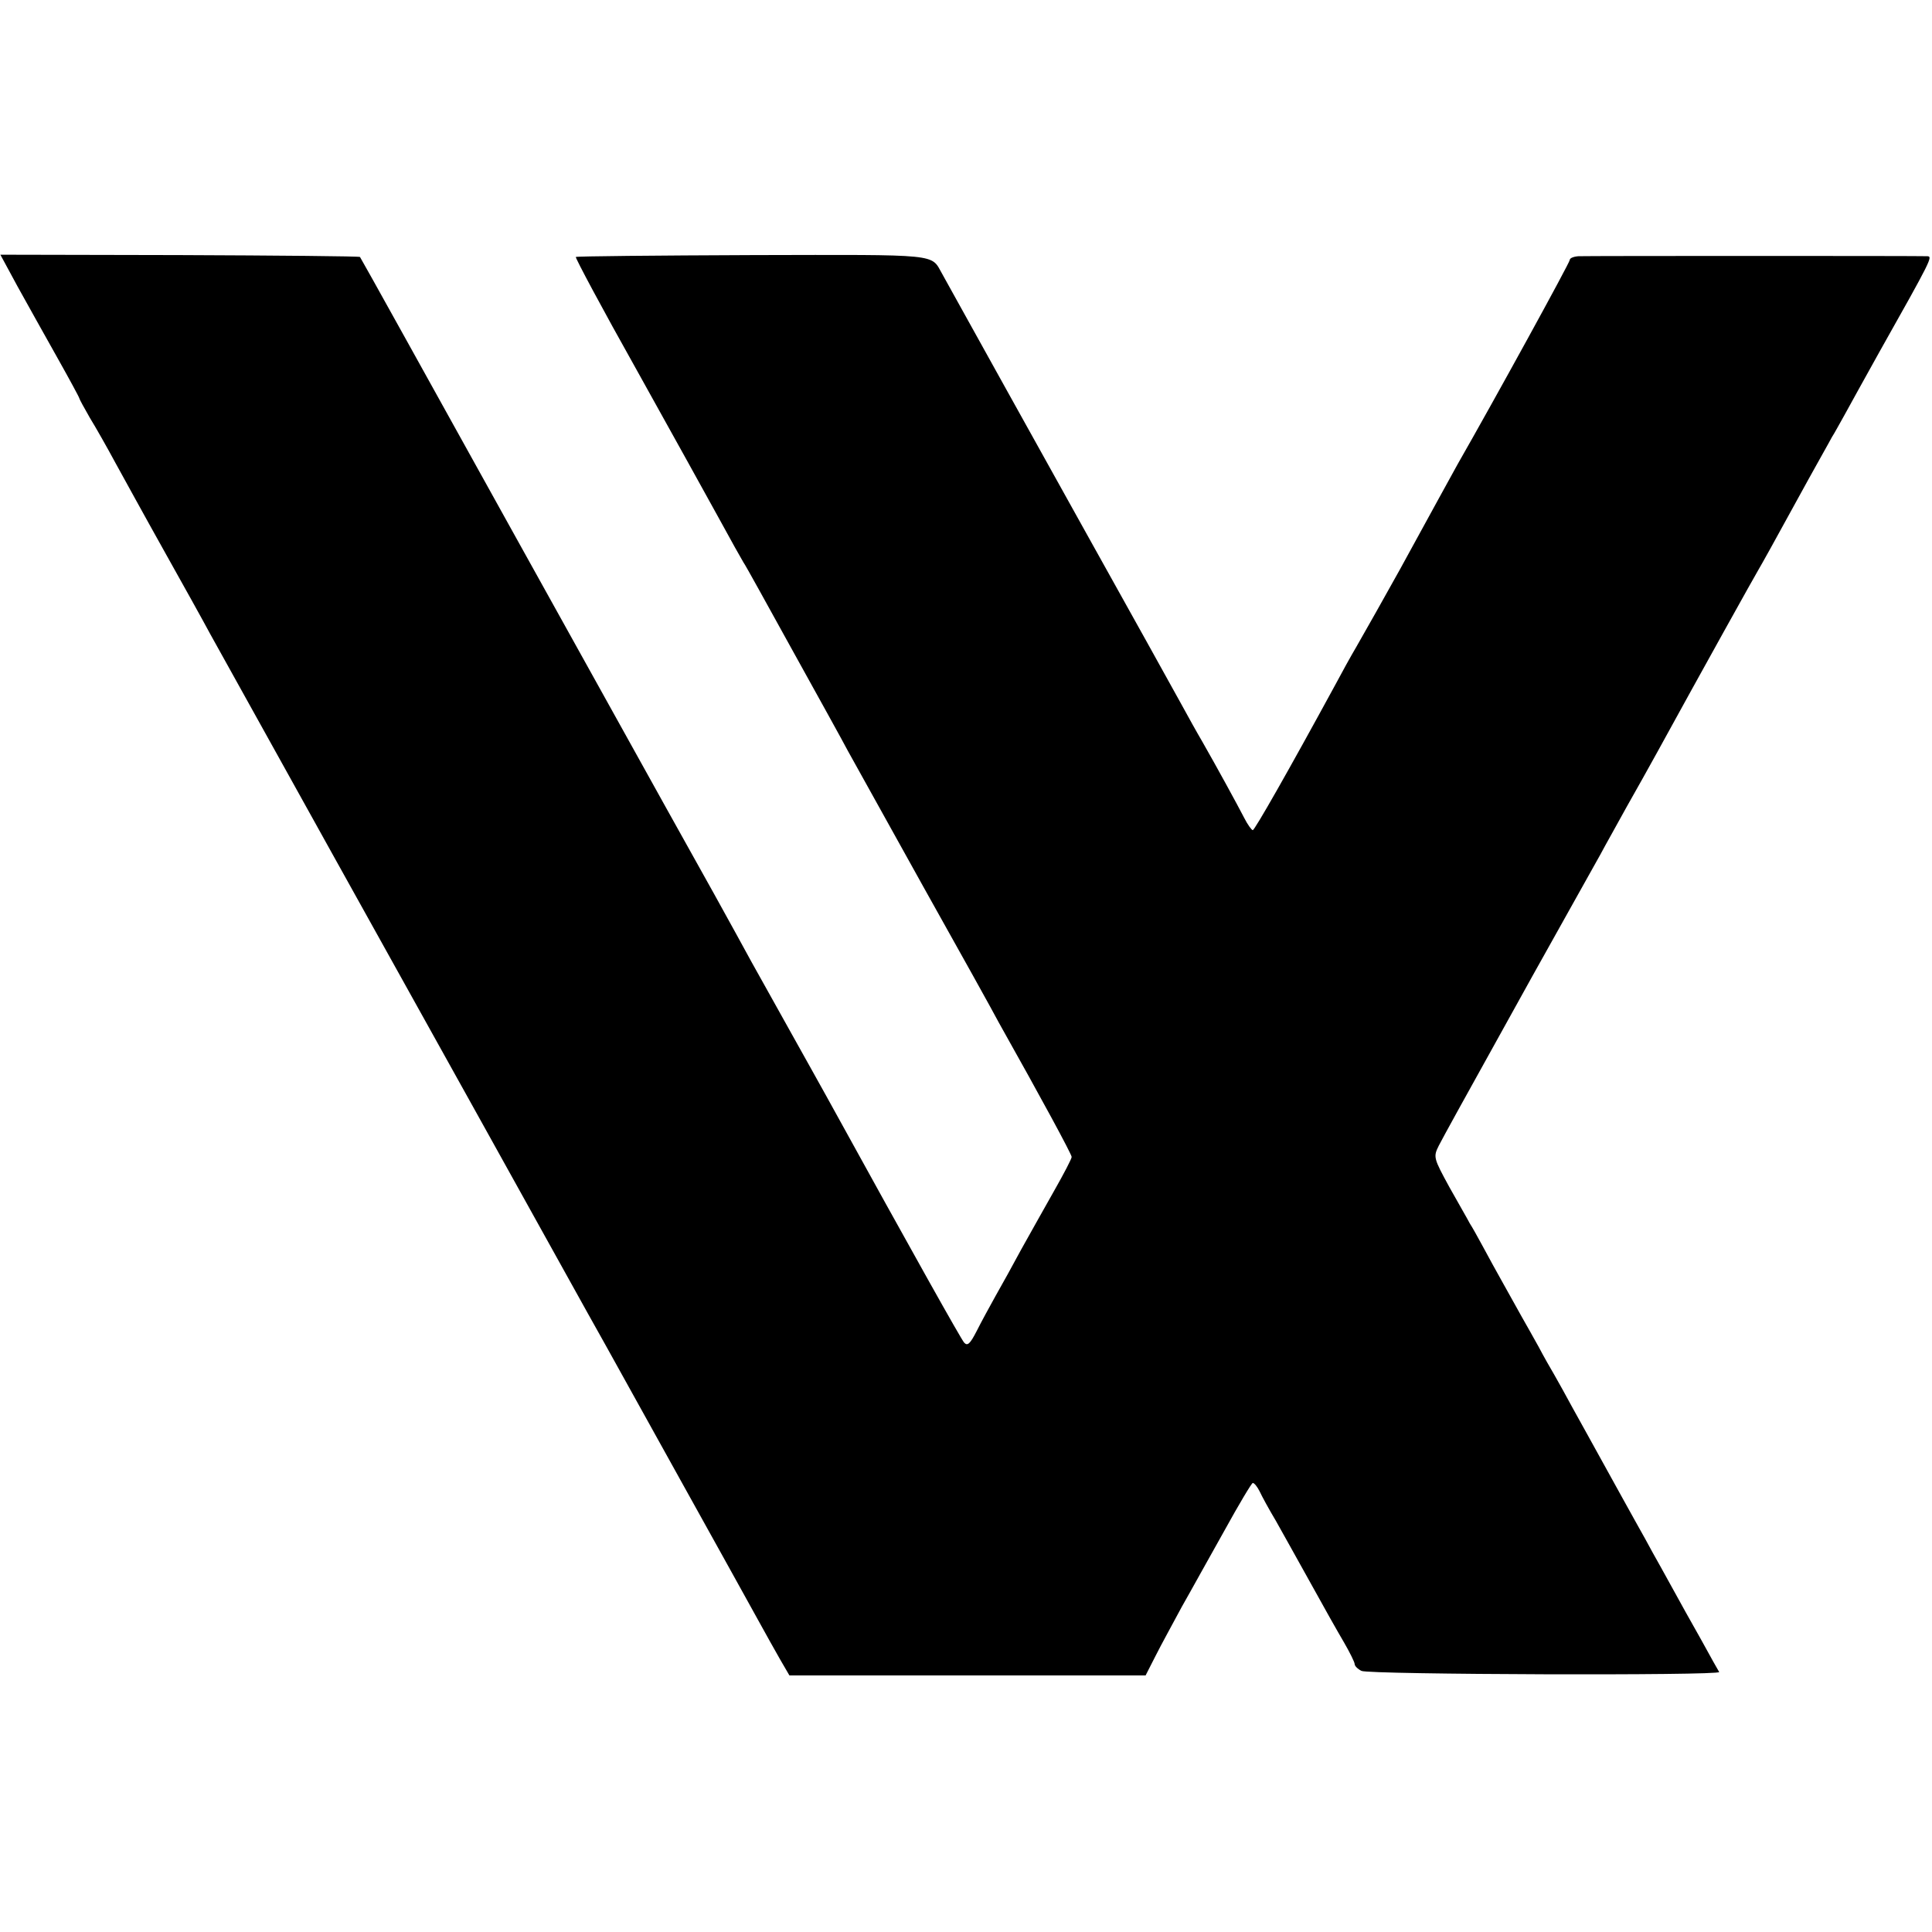 <?xml version="1.0" standalone="no"?>
<!DOCTYPE svg PUBLIC "-//W3C//DTD SVG 20010904//EN"
 "http://www.w3.org/TR/2001/REC-SVG-20010904/DTD/svg10.dtd">
<svg version="1.0" xmlns="http://www.w3.org/2000/svg"
 width="512pt" height="512pt" viewBox="0 0 512 512"
 preserveAspectRatio="xMidYMid meet">
<g transform="translate(0,512) scale(0.1,-0.1)"
fill="#000000" stroke="none">
<path d="M47 4360 c26 -47 73 -131 105 -188 32 -57 58 -105 58 -107 0 -2 13
-26 28 -52 16 -26 46 -79 67 -118 21 -38 79 -144 130 -235 51 -91 106 -190
122 -220 17 -30 254 -458 528 -950 274 -492 507 -913 520 -935 12 -22 101
-182 197 -355 96 -173 190 -342 208 -375 18 -33 44 -79 57 -102 l25 -43 472 0
472 0 27 53 c14 28 46 86 69 129 24 42 74 133 113 202 38 69 72 126 75 126 4
0 12 -10 18 -22 6 -13 25 -48 43 -78 17 -30 58 -104 92 -165 33 -60 73 -131
89 -158 15 -26 28 -52 28 -57 0 -5 8 -13 18 -18 18 -10 953 -13 948 -3 -2 3
-24 42 -48 86 -25 44 -60 107 -78 140 -18 33 -41 74 -50 90 -9 17 -30 55 -47
85 -17 30 -54 98 -83 150 -29 52 -66 120 -83 150 -16 30 -38 69 -47 85 -10 17
-29 50 -42 75 -14 25 -34 61 -45 80 -23 42 -72 128 -104 188 -13 24 -28 51
-34 60 -5 10 -30 53 -54 96 -42 77 -43 80 -28 110 19 36 37 69 249 451 86 154
167 299 180 322 12 23 44 79 69 125 26 46 62 110 80 143 119 217 261 472 269
485 5 8 49 87 97 175 48 88 93 167 98 177 6 9 20 35 33 58 12 22 54 98 93 168
138 245 141 252 127 253 -17 1 -896 1 -925 0 -13 -1 -23 -5 -23 -10 0 -7 -198
-368 -297 -541 -17 -31 -64 -116 -153 -279 -39 -70 -90 -161 -116 -206 -13
-22 -38 -67 -56 -101 -123 -226 -213 -384 -218 -384 -3 0 -14 15 -23 33 -17
33 -71 132 -111 202 -13 22 -38 67 -56 100 -18 33 -132 238 -253 455 -223 401
-232 417 -319 574 -27 48 -54 98 -61 110 -31 54 1 51 -501 50 -257 -1 -468 -3
-470 -5 -2 -2 70 -137 161 -299 90 -162 189 -340 219 -395 30 -55 59 -107 64
-115 6 -8 64 -114 131 -235 67 -121 133 -240 146 -265 14 -25 104 -187 200
-360 97 -173 187 -335 200 -360 114 -203 193 -349 193 -356 0 -5 -21 -45 -46
-89 -25 -44 -64 -114 -87 -155 -22 -41 -53 -97 -69 -125 -15 -27 -38 -69 -50
-93 -17 -33 -24 -40 -33 -30 -9 11 -126 219 -365 653 -9 17 -51 91 -92 165
-42 75 -89 160 -106 190 -16 30 -61 111 -99 180 -95 170 -76 136 -531 955
-223 402 -406 732 -408 734 -2 2 -217 4 -478 5 l-475 1 46 -85z"/>
</g>
</svg>
